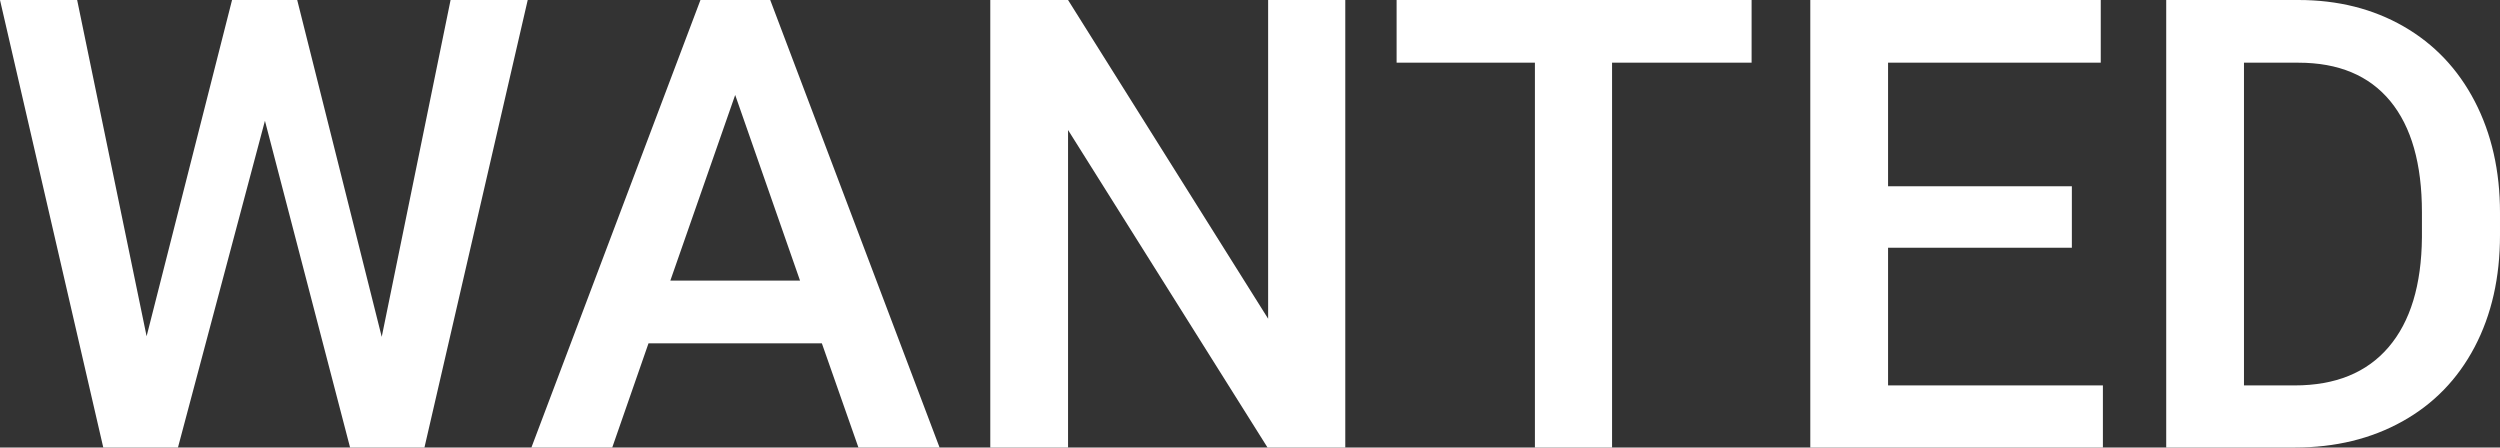 <?xml version="1.0" encoding="UTF-8"?><svg id="_レイヤー_2" xmlns="http://www.w3.org/2000/svg" width="595.752" height="106.641" viewBox="0 0 595.752 106.641"><rect x="0" y="0" width="595.752" height="106.641" fill="#333333" stroke="none"/><g id="B"><path d="M90.967,80.273L107.373,0h18.384l-24.609,106.641h-17.725L63.135,28.784l-20.727,77.856h-17.798L0,0h18.384l16.553,80.127L55.298,0h15.527l20.142,80.273Z" fill="#fff" stroke-width="0"/><path d="M195.85,81.811h-41.309l-8.643,24.829h-19.263L166.919,0h16.626l40.356,106.641h-19.336l-8.716-24.829ZM159.741,66.87h30.908l-15.454-44.238-15.454,44.238Z" fill="#fff" stroke-width="0"/><path d="M320.581,106.641h-18.53l-47.534-75.659v75.659h-18.53V0h18.53l47.681,75.952V0h18.384v106.641Z" fill="#fff" stroke-width="0"/><path d="M417.407,14.941h-33.252v91.699h-18.384V14.941h-32.959V0h84.595v14.941Z" fill="#fff" stroke-width="0"/><path d="M493.726,59.033h-43.799v32.812h51.196v14.795h-69.727V0h69.214v14.941h-50.684v29.443h43.799v14.648Z" fill="#fff" stroke-width="0"/><path d="M516.211,106.641V0h31.494c9.423,0,17.785,2.1,25.085,6.299,7.299,4.2,12.951,10.157,16.956,17.871,4.003,7.716,6.006,16.553,6.006,26.514v5.347c0,10.107-2.014,18.995-6.043,26.66-4.028,7.666-9.767,13.575-17.212,17.725-7.447,4.151-15.979,6.226-25.598,6.226h-30.689ZM534.741,14.941v76.904h12.085c9.716,0,17.175-3.04,22.375-9.119s7.848-14.806,7.947-26.184v-5.933c0-11.572-2.516-20.409-7.544-26.514-5.03-6.103-12.33-9.155-21.899-9.155h-12.964Z" fill="#fff" stroke-width="0"/></g></svg>